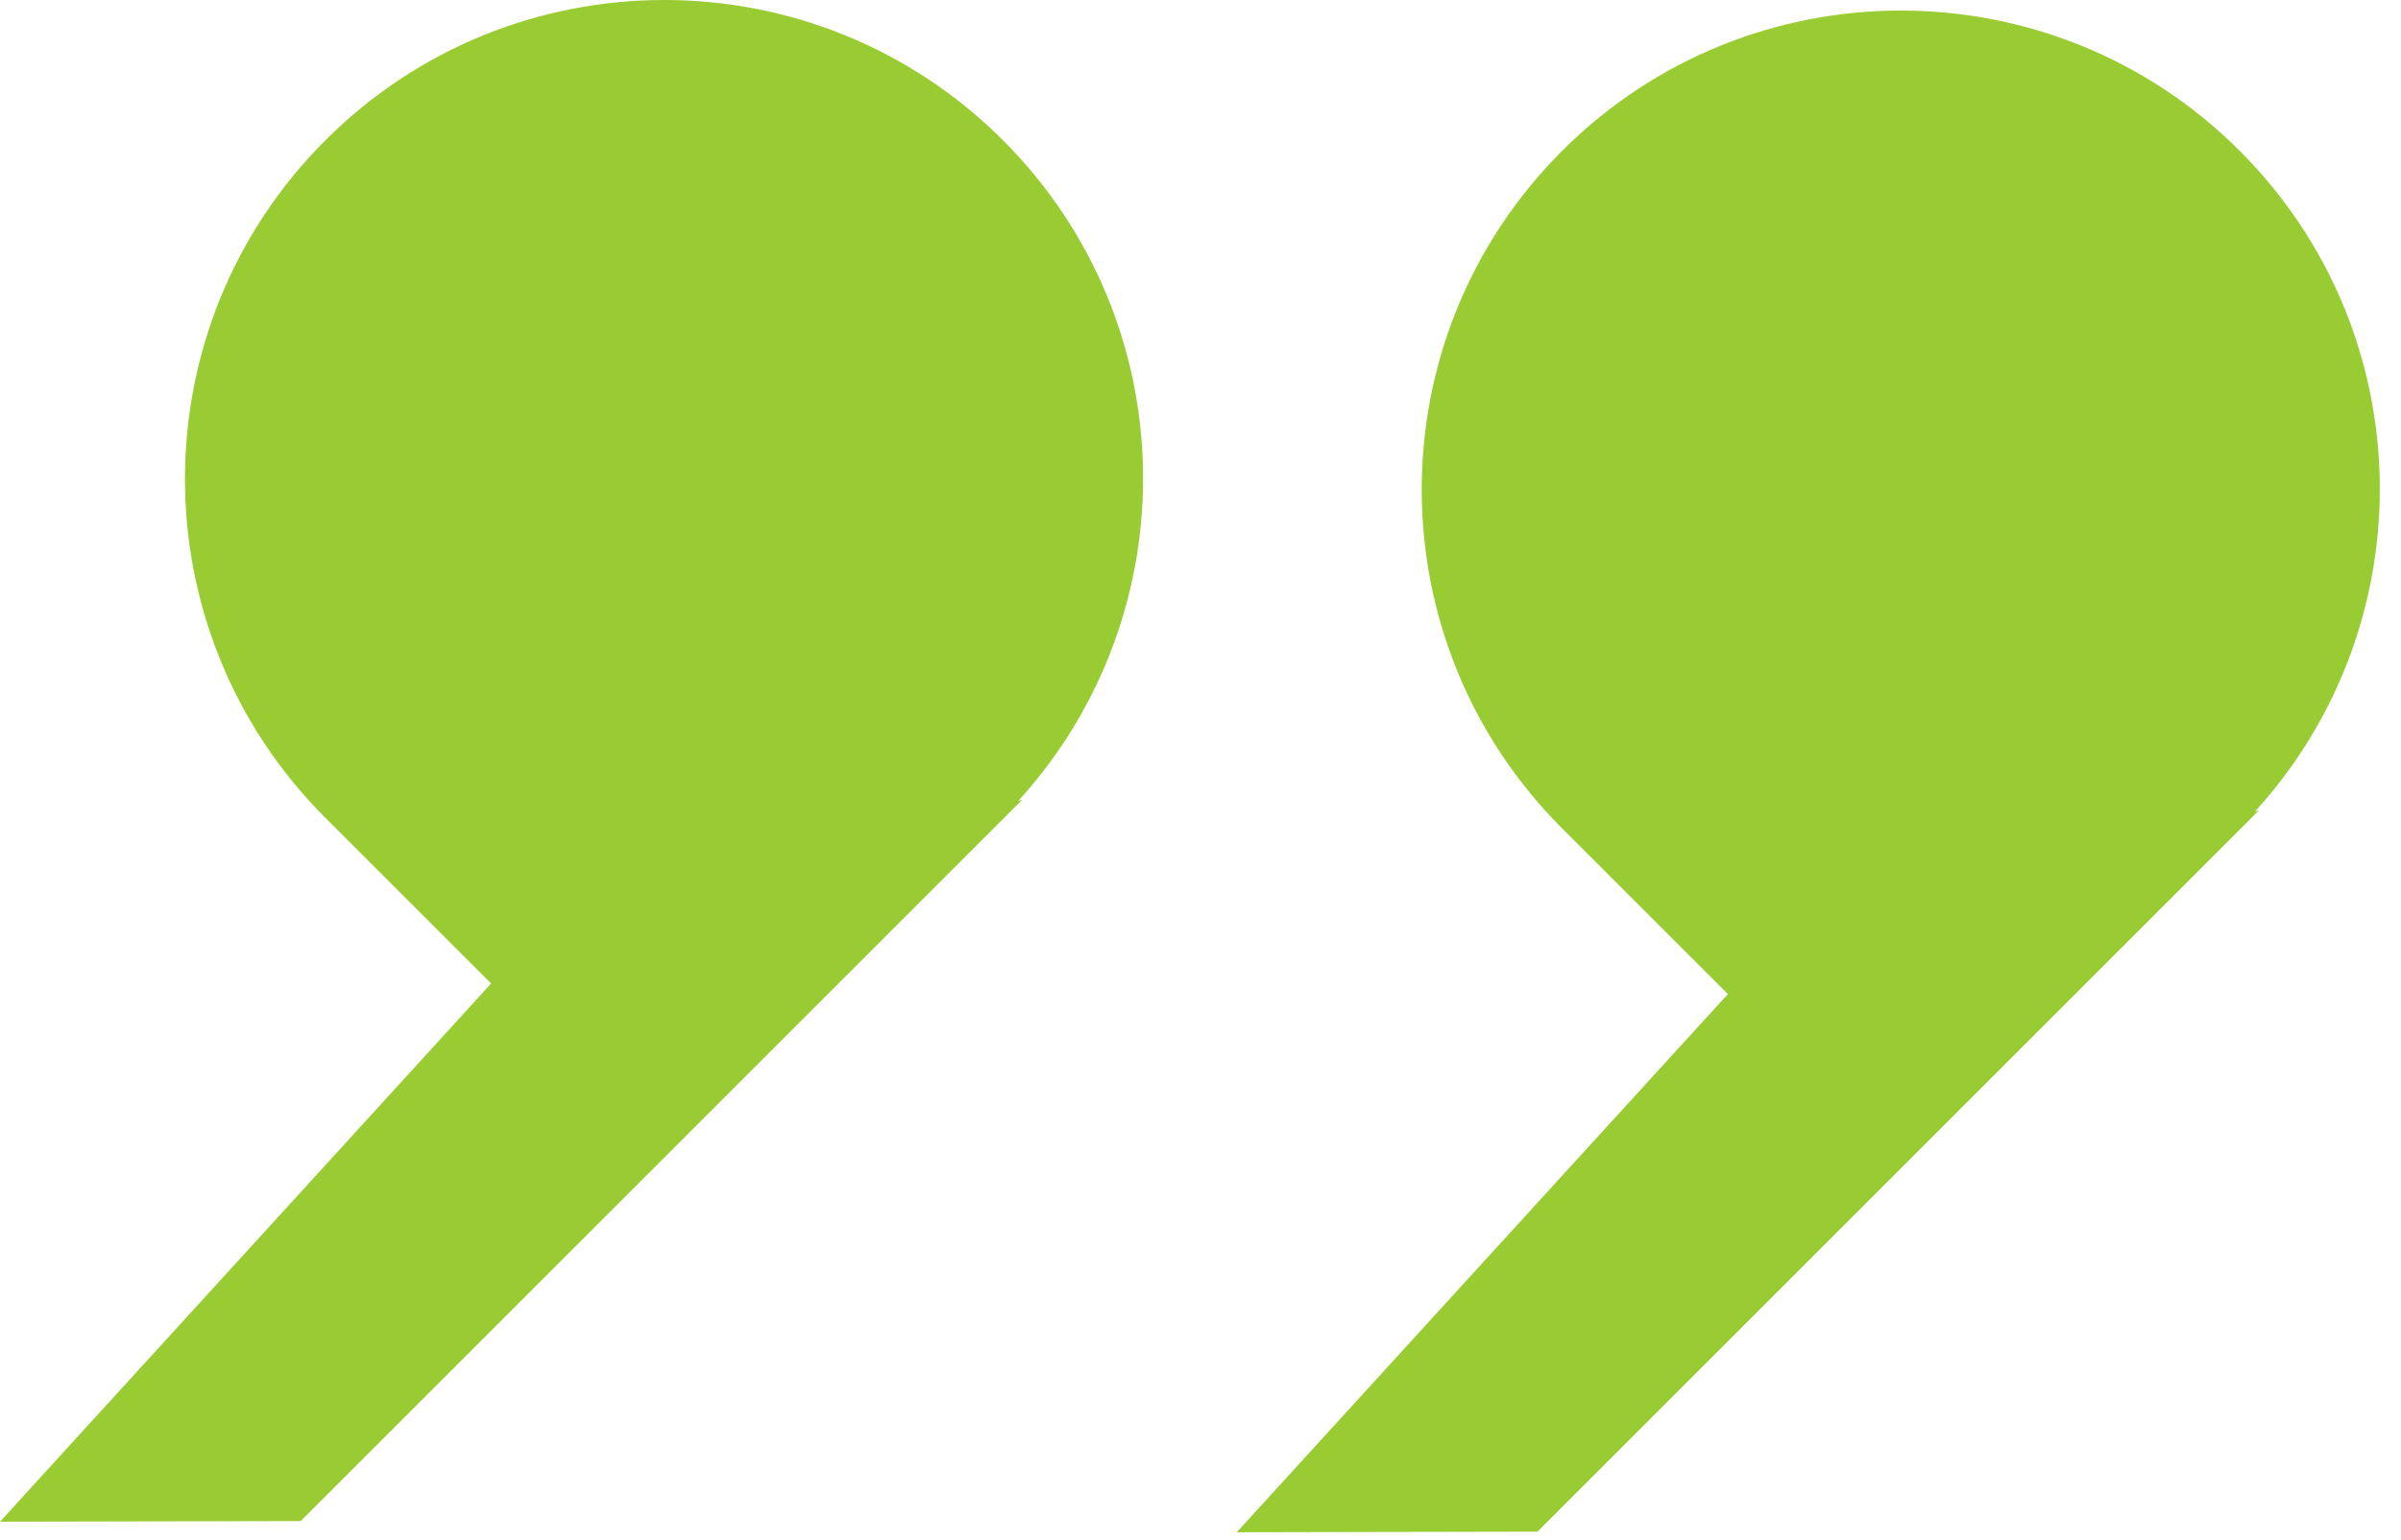 <?xml version="1.0" encoding="UTF-8"?> <svg xmlns="http://www.w3.org/2000/svg" width="106" height="68" viewBox="0 0 106 68" fill="none"><path d="M44.282 6.197C36.02 -2.066 22.625 -2.066 14.363 6.197C6.101 14.459 6.101 27.854 14.363 36.115L21.682 43.434L0 67.201L13.274 67.174L45.137 35.312L44.95 35.376C52.513 27.073 52.306 14.22 44.282 6.197Z" fill="#99CC33"></path><path d="M98.881 6.663C90.619 -1.599 77.224 -1.599 68.963 6.663C60.701 14.925 60.701 28.32 68.963 36.581L76.282 43.901L54.6 67.667L67.874 67.641L99.737 35.778L99.55 35.842C107.112 27.539 106.905 14.687 98.881 6.663Z" fill="#99CC33"></path></svg> 